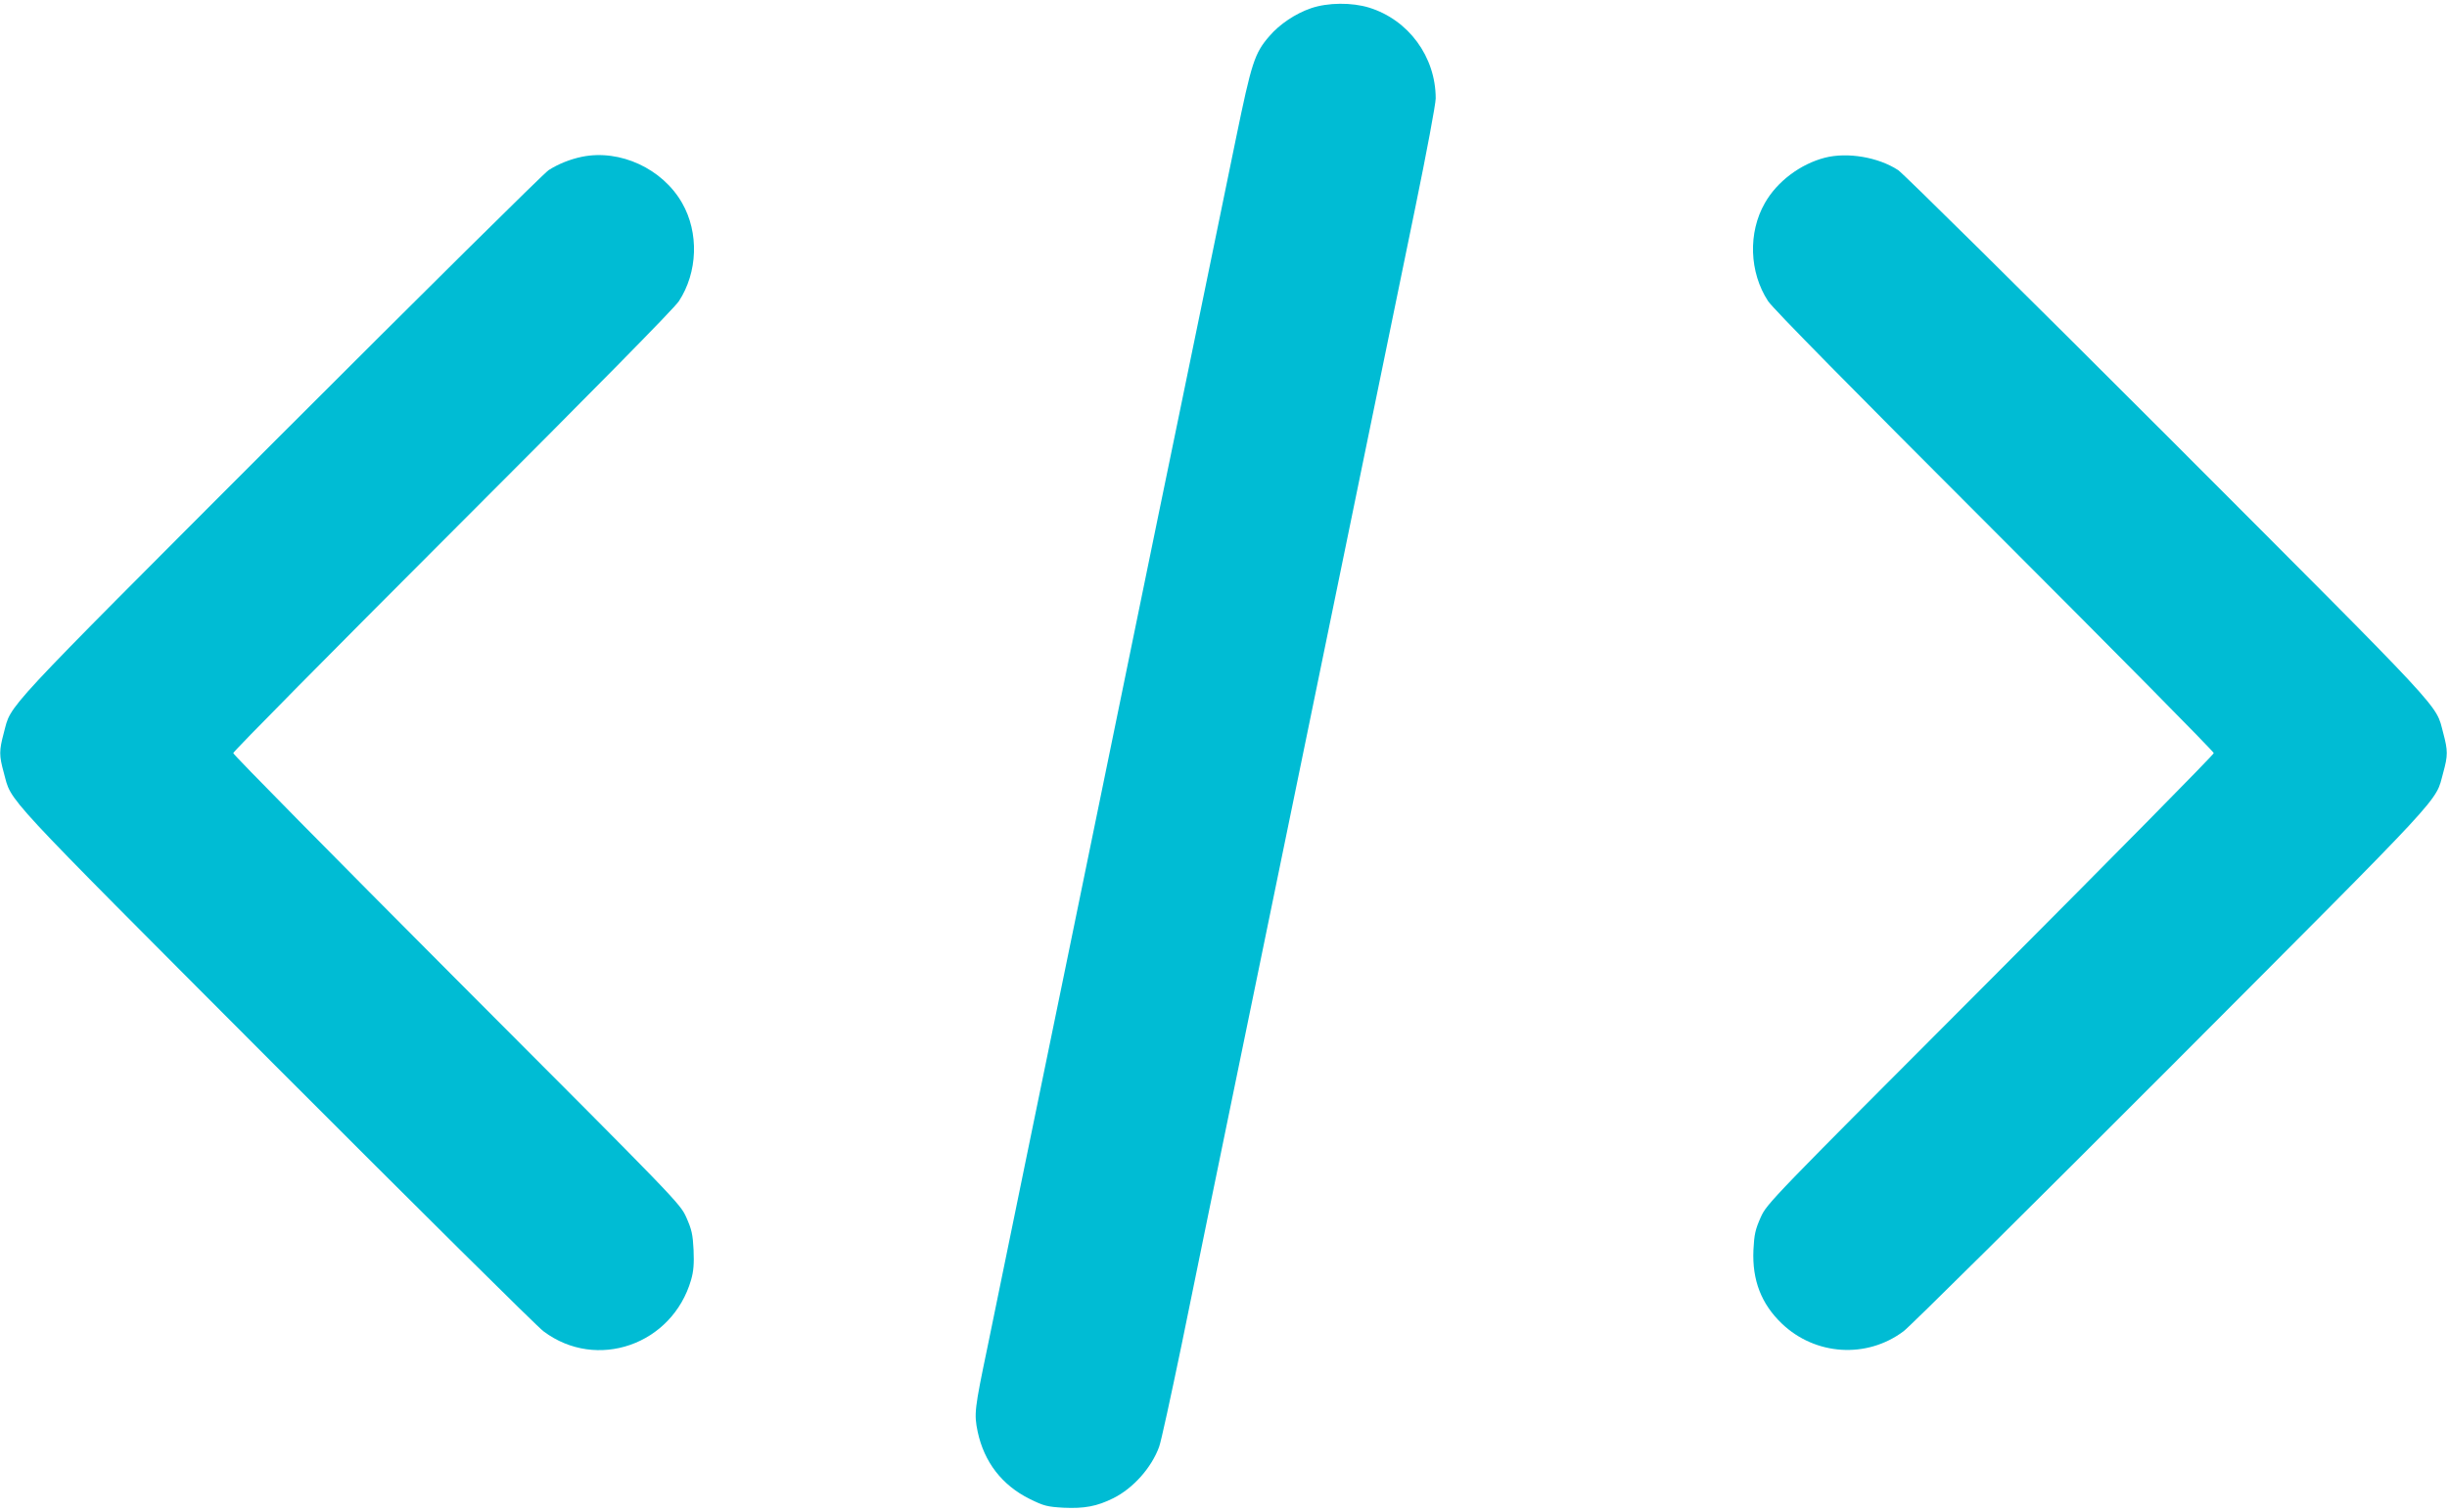 <?xml version="1.0" standalone="no"?>
<!DOCTYPE svg PUBLIC "-//W3C//DTD SVG 20010904//EN"
 "http://www.w3.org/TR/2001/REC-SVG-20010904/DTD/svg10.dtd">
<svg version="1.0" xmlns="http://www.w3.org/2000/svg"
 width="1280pt" height="791pt" viewBox="0 0 1280 791"
 preserveAspectRatio="xMidYMid meet">
<g transform="translate(0,791) scale(0.1,-0.1)"
fill="#00bcd4" stroke="none">
<path d="M6858 7867 c-82 -28 -165 -84 -218 -146 -78 -90 -93 -138 -175 -536
-42 -204 -126 -611 -186 -905 -61 -294 -159 -775 -220 -1067 -499 -2432 -535
-2606 -694 -3378 -80 -390 -170 -827 -199 -970 -69 -330 -71 -352 -52 -445 34
-159 127 -280 272 -352 75 -37 92 -41 177 -46 109 -5 175 7 261 50 104 52 199
159 239 268 10 25 62 266 118 535 96 470 136 667 464 2260 80 391 195 949 255
1240 191 931 396 1925 504 2453 58 282 106 538 106 567 0 218 -142 411 -348
475 -91 28 -216 27 -304 -3z"/>
<path d="M3045 7090 c-63 -13 -125 -38 -175 -70 -25 -16 -660 -645 -1412
-1397 -1476 -1478 -1396 -1392 -1438 -1547 -25 -94 -25 -118 0 -209 44 -159
-41 -67 1419 -1531 740 -741 1372 -1368 1404 -1391 278 -209 674 -70 772 269
13 45 16 84 13 156 -4 82 -10 108 -38 171 -33 73 -43 83 -1202 1244 -642 644
-1168 1177 -1168 1185 0 8 516 530 1146 1160 741 741 1160 1166 1185 1204 99
151 106 359 17 514 -103 180 -324 282 -523 242z"/>
<path d="M9546 7085 c-128 -33 -250 -124 -314 -237 -89 -155 -82 -363 17 -514
25 -38 444 -463 1185 -1204 630 -630 1146 -1152 1146 -1160 0 -8 -526 -541
-1168 -1185 -1159 -1161 -1169 -1171 -1202 -1244 -28 -63 -34 -89 -38 -171 -7
-157 41 -282 149 -385 175 -167 444 -184 636 -40 32 23 664 650 1404 1391
1460 1464 1375 1372 1419 1531 25 91 25 115 0 209 -42 155 38 69 -1438 1547
-752 752 -1388 1381 -1413 1397 -104 68 -265 95 -383 65z"/>
</g>
</svg>
